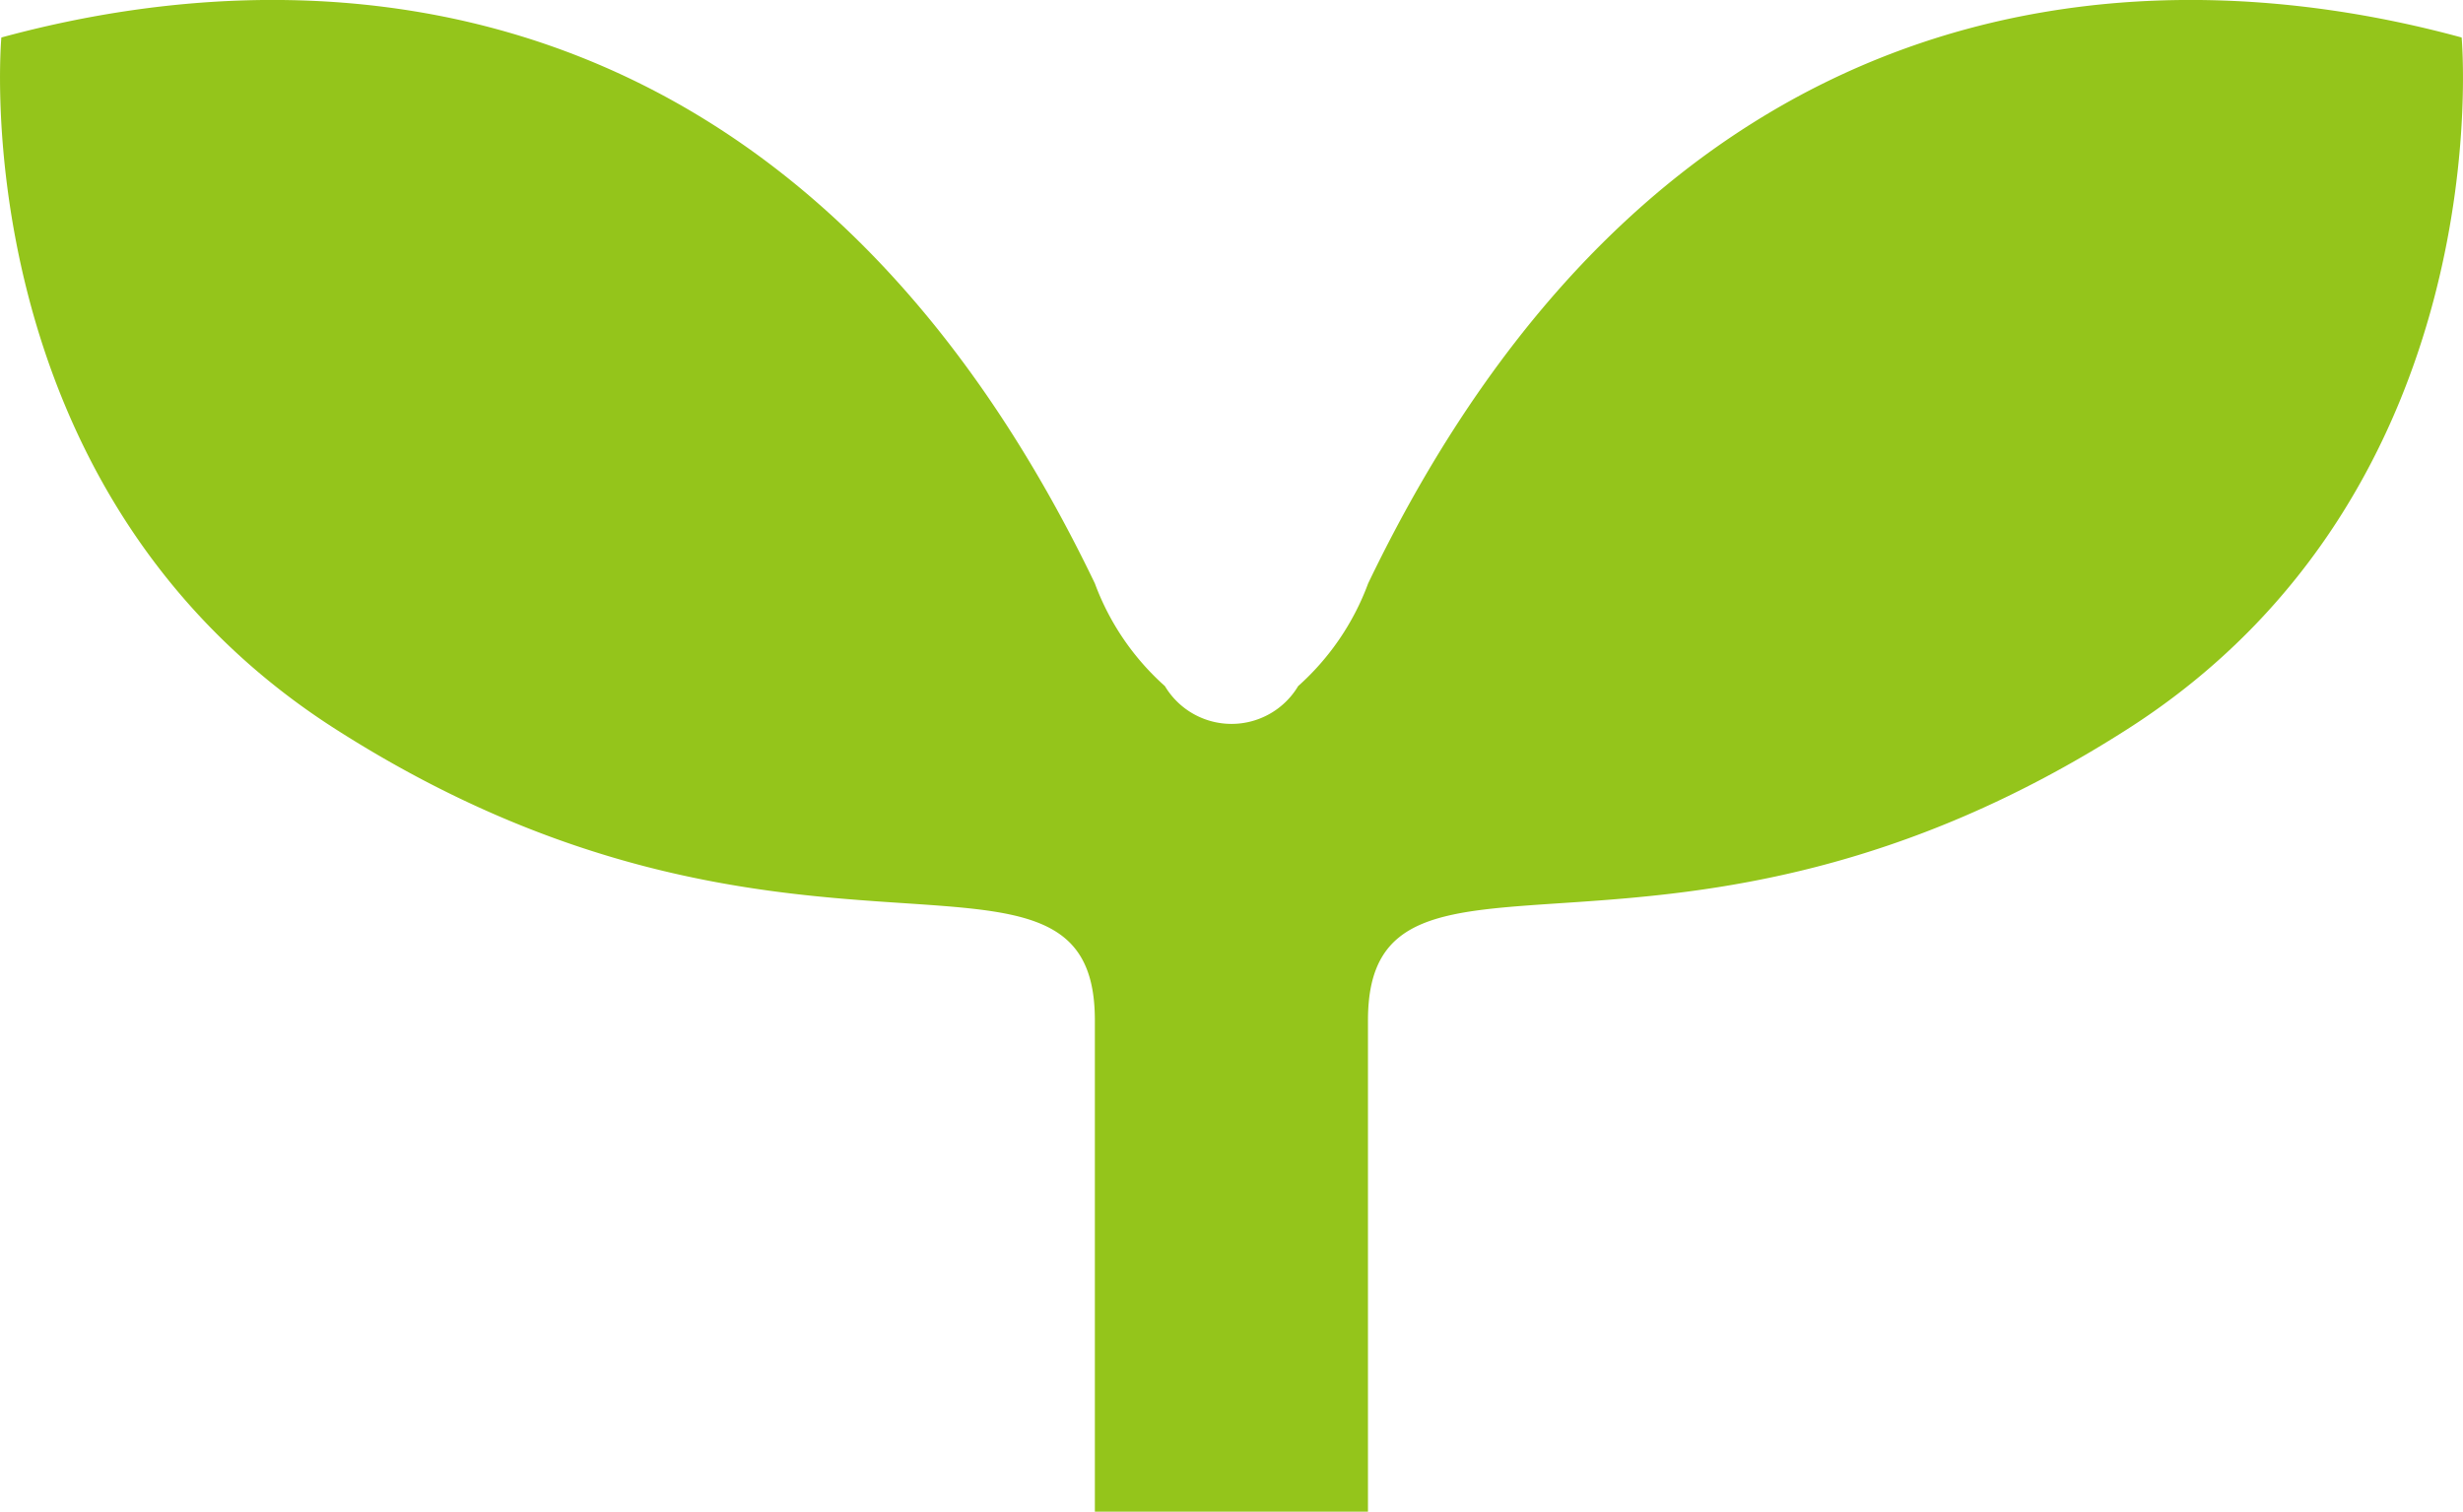 <svg xmlns="http://www.w3.org/2000/svg" width="45.192" height="27.742" viewBox="0 0 45.192 27.742"><defs><style>.a{fill:#94c51b;}</style></defs><path class="a" d="M423.167,375.045c-6.131-1.67-14.768-1-20.064,10.019a4.714,4.714,0,0,1-1.284,1.884,1.424,1.424,0,0,1-2.445,0,4.707,4.707,0,0,1-1.285-1.884c-5.294-11.02-13.933-11.689-20.064-10.019,0,0-.758,8.289,6.131,12.692,8.359,5.344,13.933,1.336,13.933,5.344V402.1H403.1v-9.017c0-4.008,5.574,0,13.933-5.344C423.927,383.334,423.167,375.045,423.167,375.045Z" transform="translate(-378 -374.357)"/></svg>